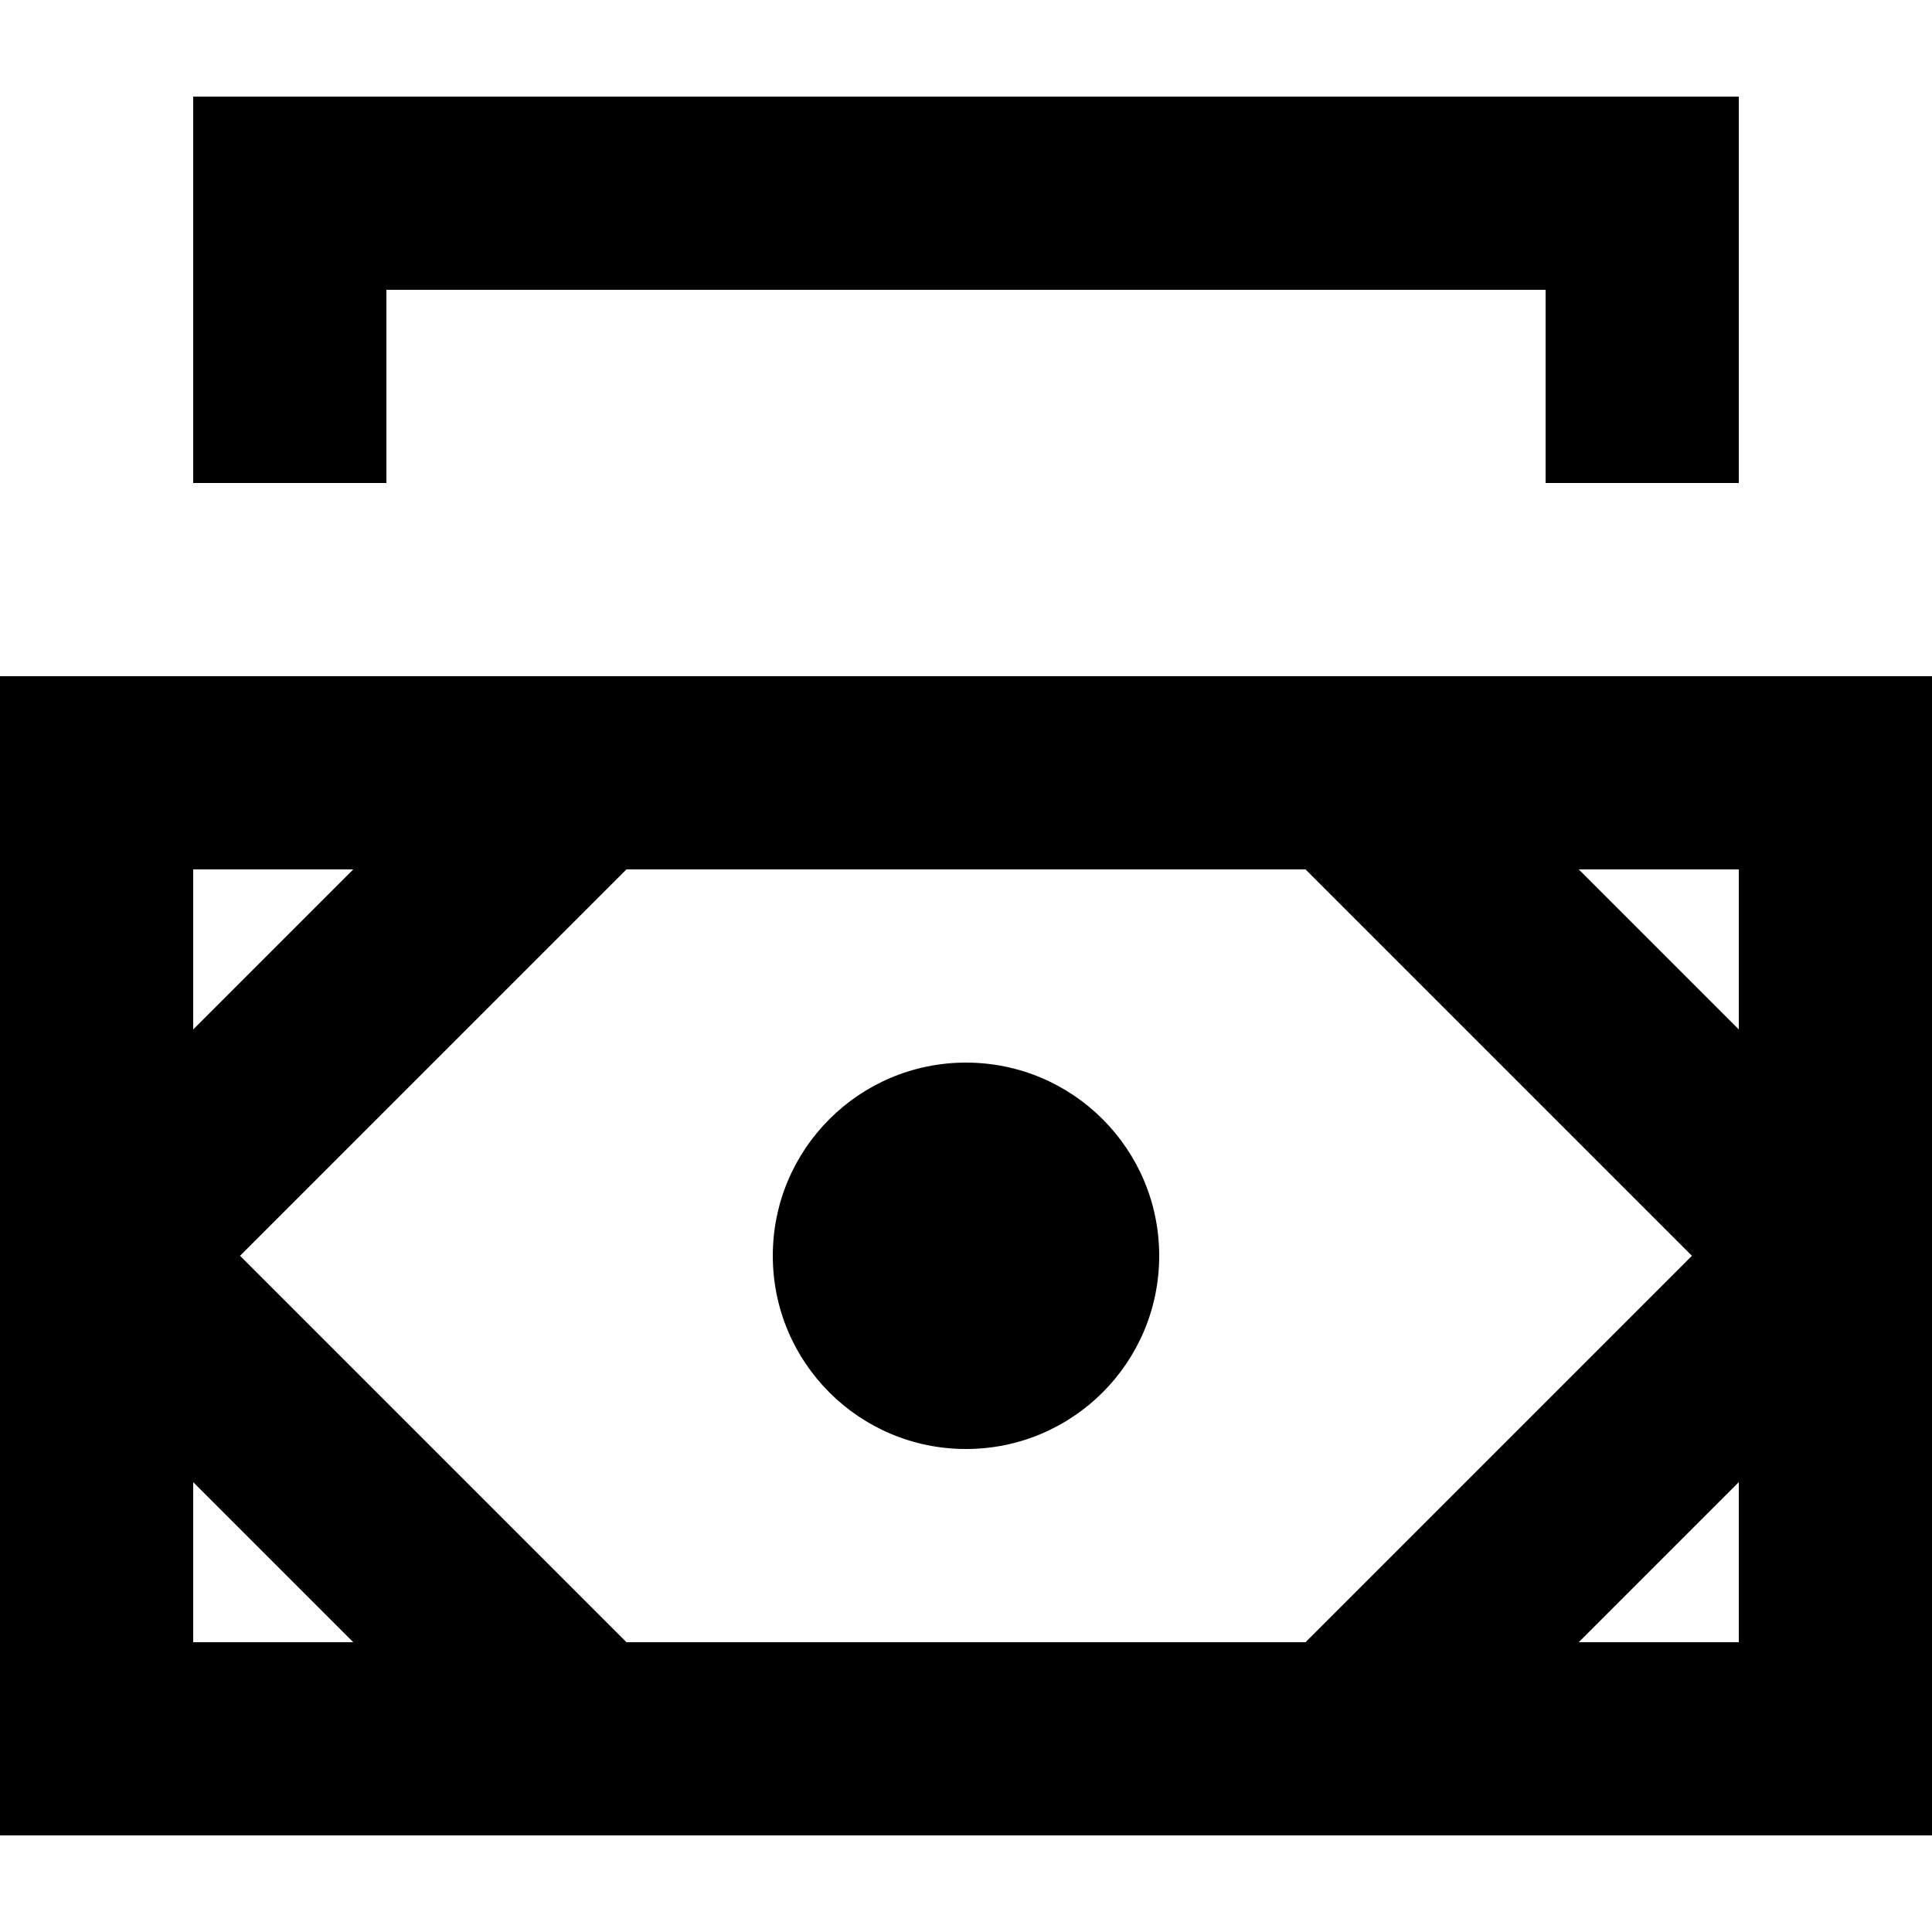 <?xml version="1.0" encoding="UTF-8" standalone="no"?>
<!-- Uploaded to: SVG Repo, www.svgrepo.com, Generator: SVG Repo Mixer Tools -->
<svg width="800px" height="800px" viewBox="0 -1 20 20" version="1.1" xmlns="http://www.w3.org/2000/svg" xmlns:xlink="http://www.w3.org/1999/xlink">
    
    <title>money [#1183]</title>
    <desc>Created with Sketch.</desc>
    <defs>

</defs>
    <g id="Page-1" stroke="none" stroke-width="1" fill="none" fill-rule="evenodd">
        <g id="Dribbble-Light-Preview" transform="translate(-300, -2920)" fill="#000000">
            <g id="icons" transform="translate(56, 160)">
                <path d="M248,2764 L246,2764 L246,2760 L262,2760 L262,2764 L260,2764 L260,2762 L248,2762 L248,2764 Z M256,2772 C256,2773.105 255.105,2774 254,2774 C252.895,2774 252,2773.105 252,2772 C252,2770.895 252.895,2770 254,2770 C255.105,2770 256,2770.895 256,2772 L256,2772 Z M262,2769.657 L260.343,2768 L262,2768 L262,2769.657 Z M262,2776 L260.343,2776 L262,2774.343 L262,2776 Z M250.485,2776 L246.485,2772 L250.485,2768 L257.515,2768 L261.515,2772 L257.515,2776 L250.485,2776 Z M246,2776 L246,2774.343 L247.657,2776 L246,2776 Z M246,2768 L247.657,2768 L246,2769.657 L246,2768 Z M244,2778 L264,2778 L264,2766 L244,2766 L244,2778 Z" id="money-[#1183]">

</path>
            </g>
        </g>
    </g>
</svg>
